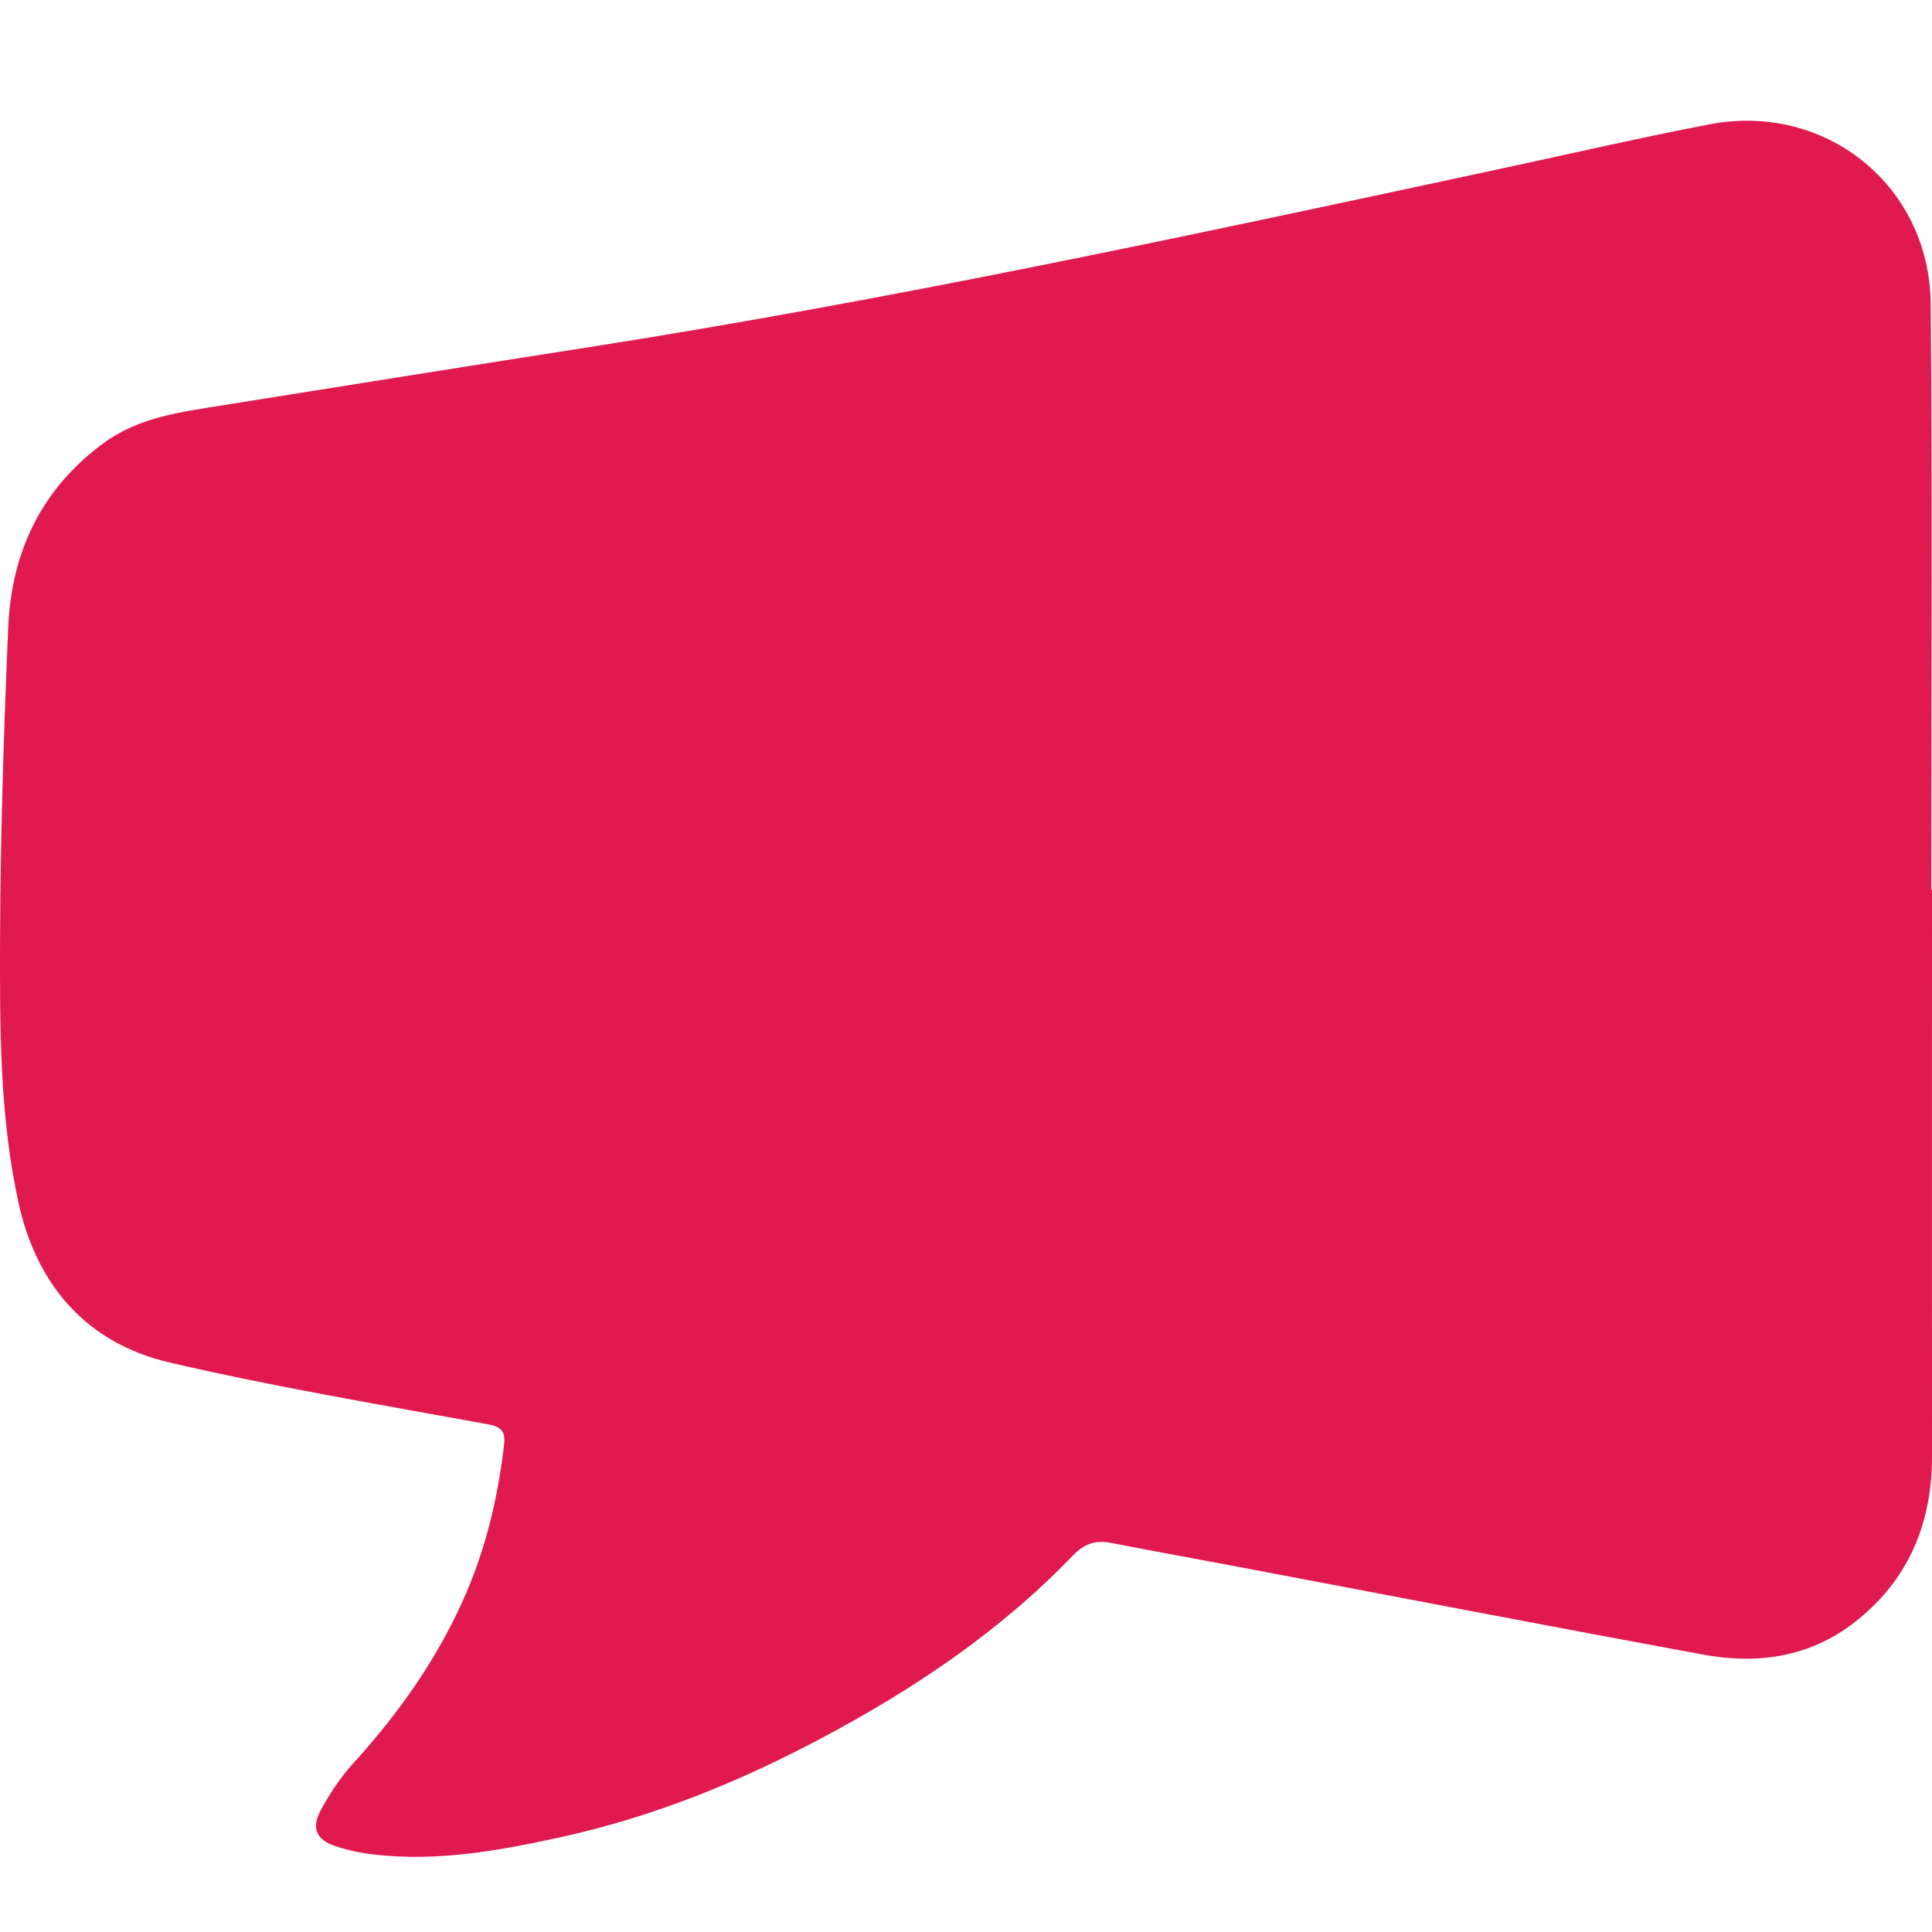 <svg xmlns="http://www.w3.org/2000/svg" width="32" height="32" fill="none"><path fill="#E01A4F" d="M32 14.736c0 3.13-.002 6.26 0 9.394 0 1.125-.404 2.061-1.296 2.751-.734.565-1.592.69-2.483.526-2.577-.474-5.15-.971-7.725-1.458-.697-.132-1.394-.257-2.089-.393-.264-.054-.45.014-.643.215-1.206 1.254-2.631 2.208-4.16 3.02-1.365.726-2.786 1.301-4.297 1.634-1.02.225-2.047.413-3.101.293-.22-.024-.44-.07-.65-.14-.314-.104-.402-.293-.248-.586.147-.274.323-.543.531-.773.741-.814 1.375-1.7 1.827-2.707.37-.82.577-1.68.682-2.573.027-.225-.034-.306-.276-.35-1.76-.322-3.532-.618-5.273-1.024C1.452 22.25.623 21.307.317 19.967c-.33-1.47-.32-2.979-.316-4.475.008-1.7.062-3.402.135-5.102C.19 9.148.679 8.104 1.71 7.343c.592-.435 1.284-.519 1.971-.629 2.008-.32 4.018-.643 6.026-.956 5.001-.782 9.946-1.846 14.894-2.908 1.238-.264 2.468-.55 3.71-.79 1.927-.371 3.654 1.015 3.668 2.982.027 3.233.008 6.463.008 9.697h.01l.002-.003Z"/></svg>